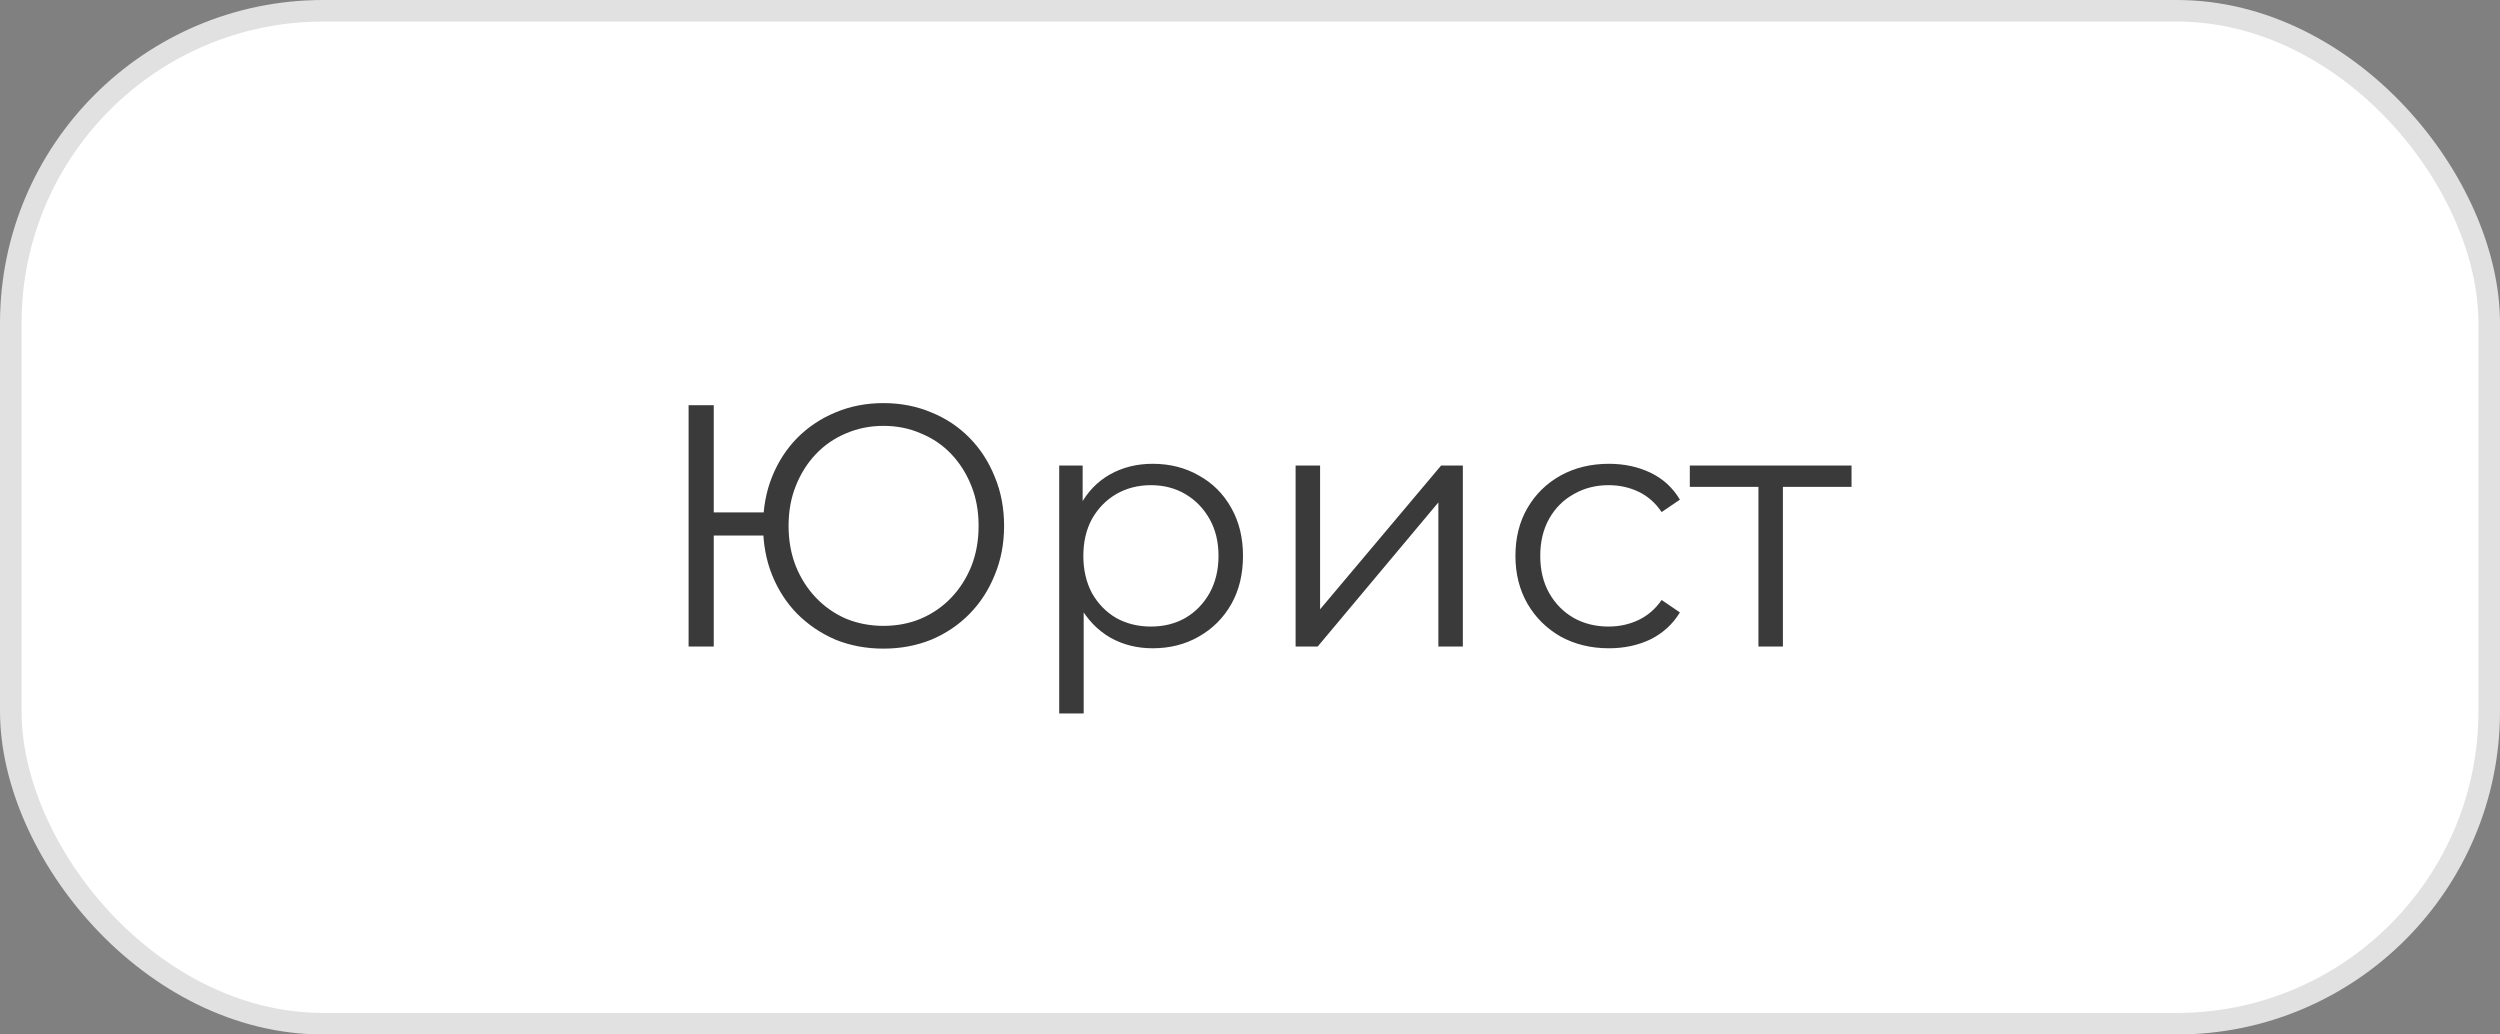 <?xml version="1.0" encoding="UTF-8"?> <svg xmlns="http://www.w3.org/2000/svg" width="116" height="48" viewBox="0 0 116 48" fill="none"><rect x="0" y="0" width="116" height="48" fill="#808080" stroke="none"/> <rect x="0.5" y="0.5" width="115" height="47" rx="14.5" fill="white"></rect> <path d="M31.951 30V18.8H33.118V23.776H36.014V24.848H33.118V30H31.951ZM40.99 30.096C40.191 30.096 39.449 29.957 38.767 29.68C38.094 29.392 37.502 28.992 36.99 28.48C36.489 27.968 36.1 27.365 35.822 26.672C35.545 25.979 35.407 25.221 35.407 24.4C35.407 23.579 35.545 22.821 35.822 22.128C36.1 21.435 36.489 20.832 36.99 20.32C37.502 19.808 38.094 19.413 38.767 19.136C39.449 18.848 40.191 18.704 40.99 18.704C41.791 18.704 42.532 18.848 43.215 19.136C43.897 19.413 44.489 19.808 44.99 20.32C45.492 20.832 45.881 21.435 46.158 22.128C46.447 22.821 46.59 23.579 46.59 24.4C46.59 25.221 46.447 25.979 46.158 26.672C45.881 27.365 45.492 27.968 44.99 28.48C44.489 28.992 43.897 29.392 43.215 29.68C42.532 29.957 41.791 30.096 40.99 30.096ZM40.99 29.04C41.62 29.04 42.201 28.928 42.734 28.704C43.279 28.469 43.748 28.144 44.142 27.728C44.537 27.312 44.846 26.827 45.071 26.272C45.294 25.707 45.407 25.083 45.407 24.4C45.407 23.717 45.294 23.099 45.071 22.544C44.846 21.979 44.537 21.488 44.142 21.072C43.748 20.656 43.279 20.336 42.734 20.112C42.201 19.877 41.62 19.76 40.99 19.76C40.372 19.76 39.791 19.877 39.246 20.112C38.713 20.336 38.249 20.656 37.855 21.072C37.46 21.488 37.151 21.979 36.926 22.544C36.703 23.099 36.59 23.717 36.59 24.4C36.59 25.083 36.703 25.707 36.926 26.272C37.151 26.827 37.46 27.312 37.855 27.728C38.249 28.144 38.713 28.469 39.246 28.704C39.791 28.928 40.372 29.04 40.99 29.04ZM53.483 30.08C52.758 30.08 52.102 29.915 51.515 29.584C50.929 29.243 50.459 28.757 50.107 28.128C49.766 27.488 49.595 26.709 49.595 25.792C49.595 24.875 49.766 24.101 50.107 23.472C50.449 22.832 50.913 22.347 51.499 22.016C52.086 21.685 52.747 21.52 53.483 21.52C54.283 21.52 54.998 21.701 55.627 22.064C56.267 22.416 56.769 22.917 57.131 23.568C57.494 24.208 57.675 24.949 57.675 25.792C57.675 26.645 57.494 27.392 57.131 28.032C56.769 28.672 56.267 29.173 55.627 29.536C54.998 29.899 54.283 30.08 53.483 30.08ZM49.147 33.104V21.6H50.235V24.128L50.123 25.808L50.283 27.504V33.104H49.147ZM53.403 29.072C54.001 29.072 54.534 28.939 55.003 28.672C55.473 28.395 55.846 28.011 56.123 27.52C56.401 27.019 56.539 26.443 56.539 25.792C56.539 25.141 56.401 24.571 56.123 24.08C55.846 23.589 55.473 23.205 55.003 22.928C54.534 22.651 54.001 22.512 53.403 22.512C52.806 22.512 52.267 22.651 51.787 22.928C51.318 23.205 50.945 23.589 50.667 24.08C50.401 24.571 50.267 25.141 50.267 25.792C50.267 26.443 50.401 27.019 50.667 27.52C50.945 28.011 51.318 28.395 51.787 28.672C52.267 28.939 52.806 29.072 53.403 29.072ZM60.116 30V21.6H61.252V28.272L66.868 21.6H67.876V30H66.74V23.312L61.14 30H60.116ZM74.652 30.08C73.82 30.08 73.073 29.899 72.412 29.536C71.761 29.163 71.249 28.656 70.876 28.016C70.502 27.365 70.316 26.624 70.316 25.792C70.316 24.949 70.502 24.208 70.876 23.568C71.249 22.928 71.761 22.427 72.412 22.064C73.073 21.701 73.82 21.52 74.652 21.52C75.366 21.52 76.012 21.659 76.588 21.936C77.164 22.213 77.617 22.629 77.948 23.184L77.1 23.76C76.812 23.333 76.454 23.019 76.028 22.816C75.601 22.613 75.137 22.512 74.636 22.512C74.038 22.512 73.5 22.651 73.02 22.928C72.54 23.195 72.161 23.573 71.884 24.064C71.606 24.555 71.468 25.131 71.468 25.792C71.468 26.453 71.606 27.029 71.884 27.52C72.161 28.011 72.54 28.395 73.02 28.672C73.5 28.939 74.038 29.072 74.636 29.072C75.137 29.072 75.601 28.971 76.028 28.768C76.454 28.565 76.812 28.256 77.1 27.84L77.948 28.416C77.617 28.96 77.164 29.376 76.588 29.664C76.012 29.941 75.366 30.08 74.652 30.08ZM81.591 30V22.288L81.879 22.592H78.407V21.6H85.911V22.592H82.439L82.727 22.288V30H81.591Z" fill="#3A3A3A"></path> <rect x="0.5" y="0.5" width="115" height="47" rx="14.5" stroke="#E1E1E1"></rect> </svg> 